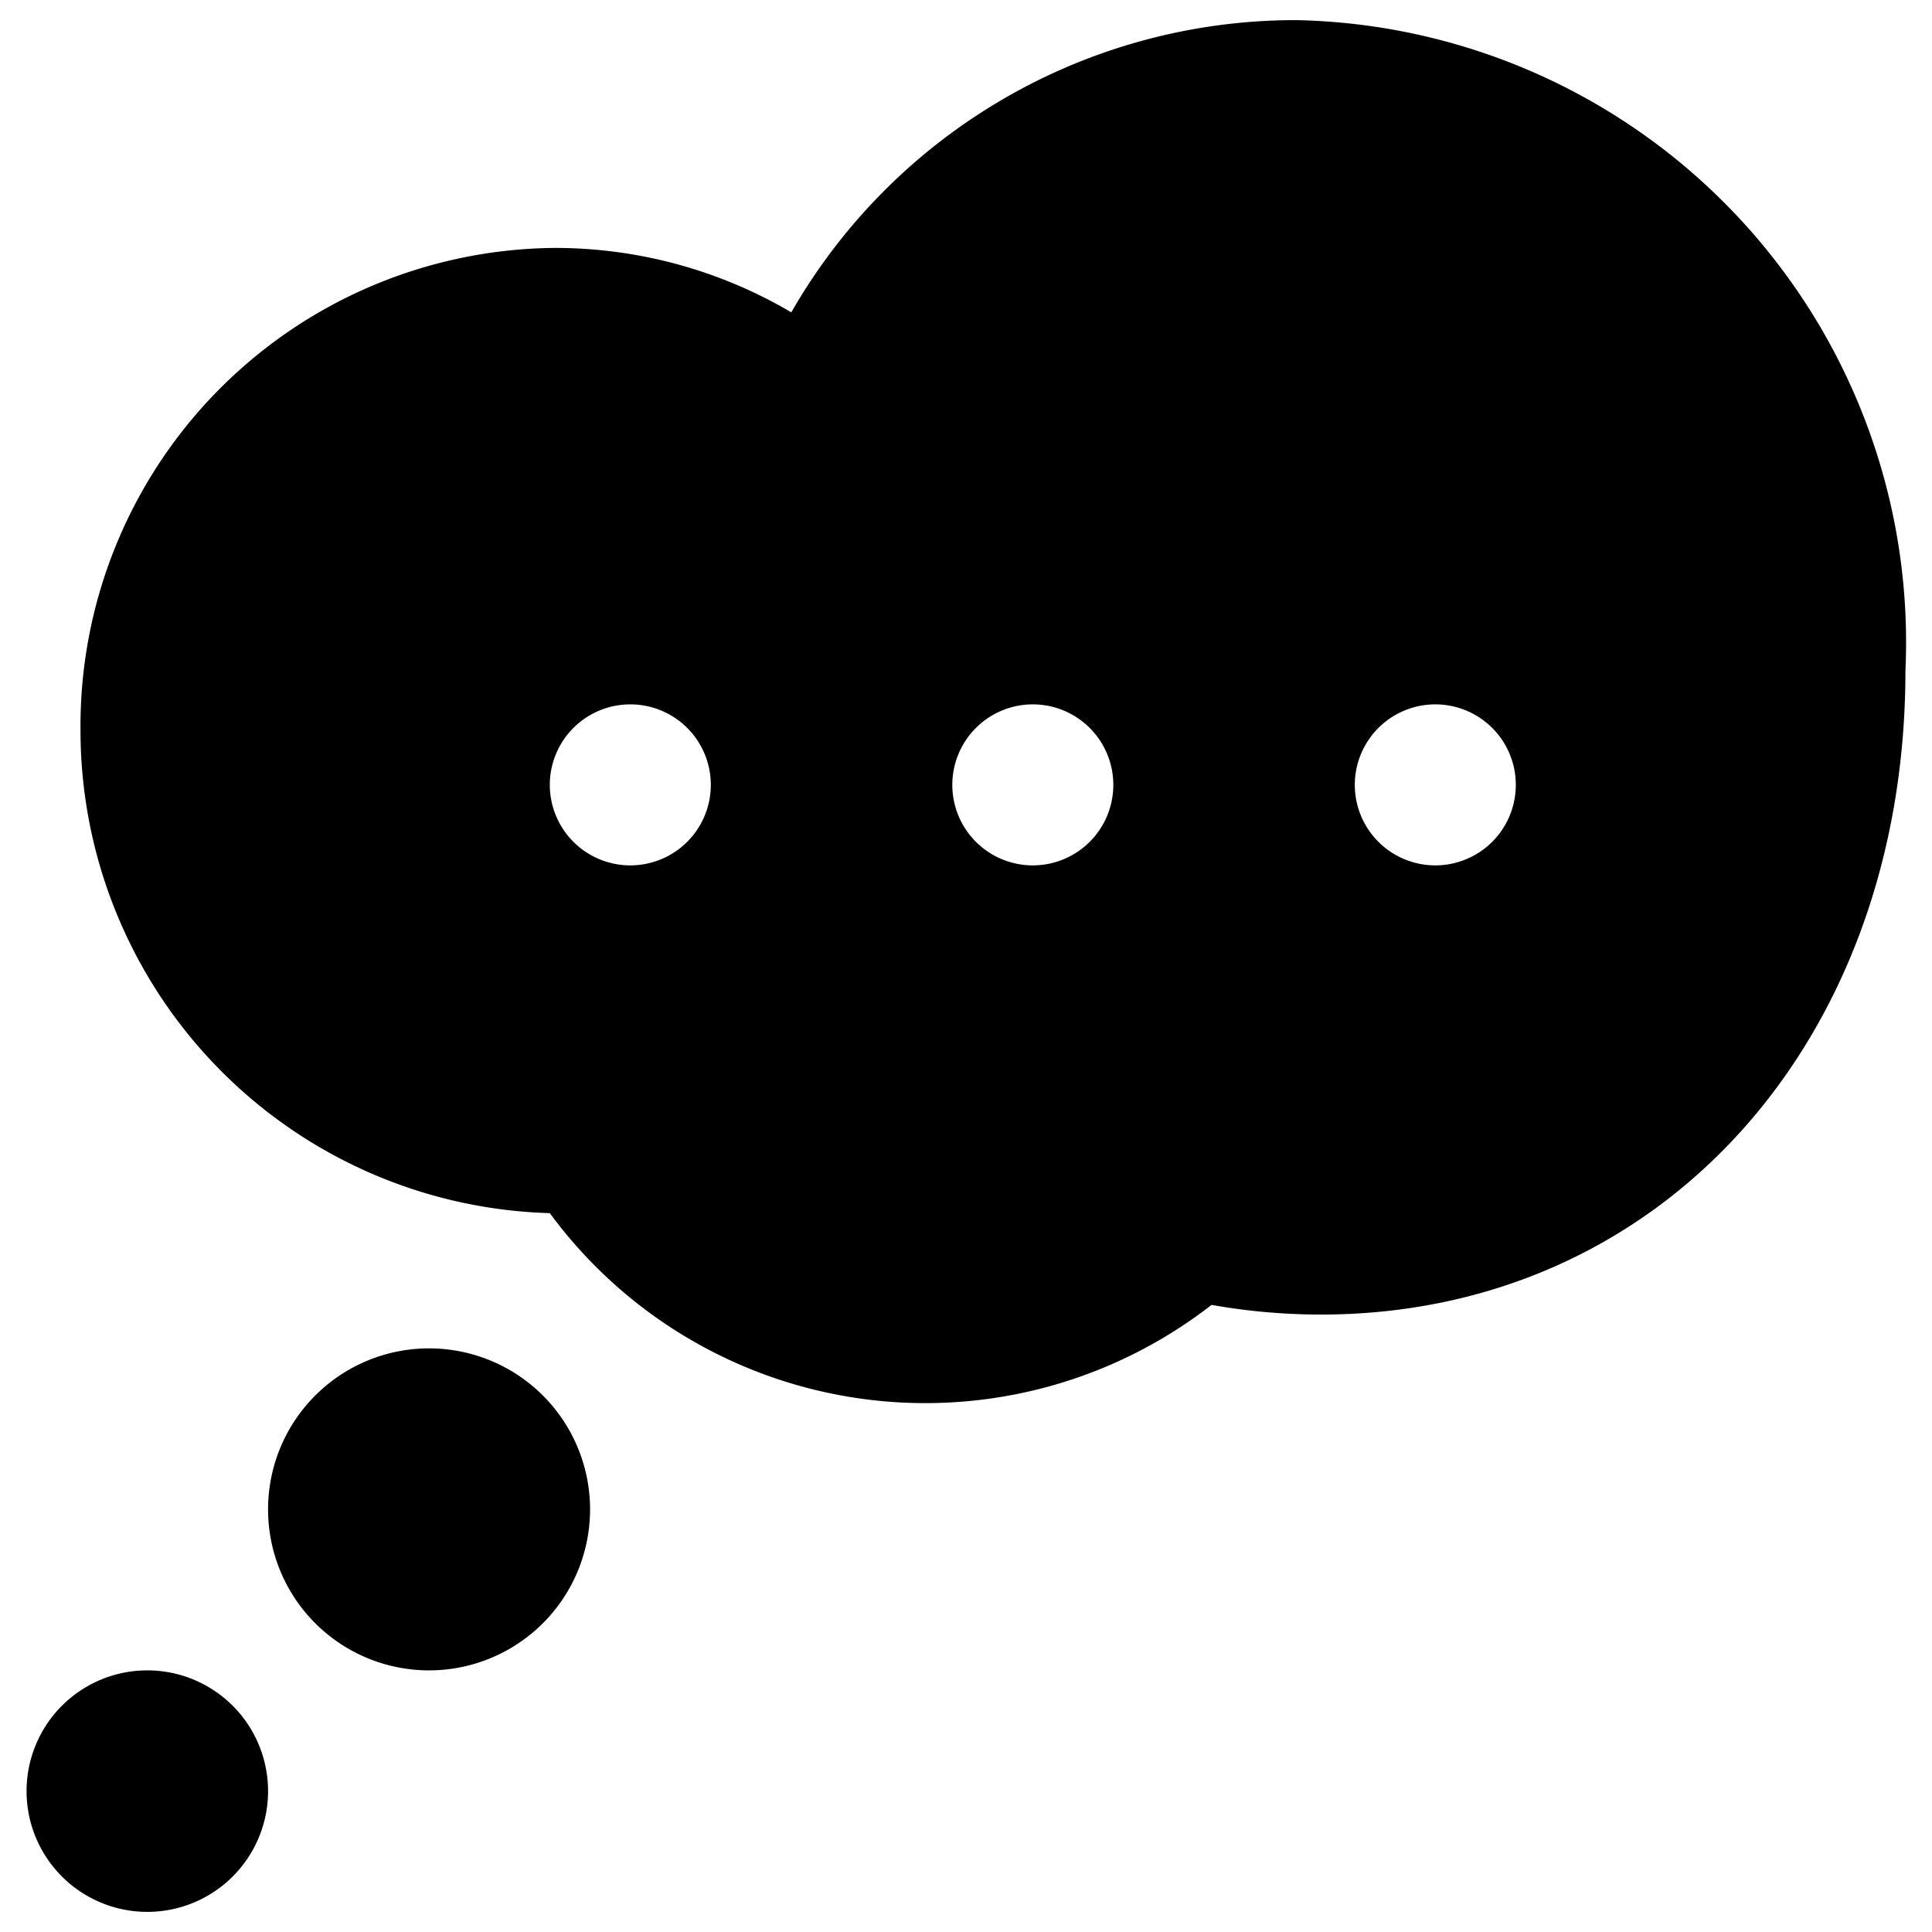 <svg xmlns="http://www.w3.org/2000/svg" viewBox="0 0 24 24"><g><path d="M3.33 18.75a2 2 0 1 0 4 0 2 2 0 1 0 -4 0" fill="#000000" stroke-width="1"></path><path d="M16.1 0.25a7.22 7.22 0 0 0 -6.27 3.63 5.78 5.78 0 0 0 -2.95 -0.8A5.94 5.94 0 0 0 1 9.07a6 6 0 0 0 5.83 6 5.79 5.79 0 0 0 8.22 1.14 7.81 7.81 0 0 0 1.36 0.12c4.21 0 7.26 -3.38 7.26 -8A7.73 7.73 0 0 0 16.1 0.25Zm1.73 10.5a1 1 0 1 1 1 -1 1 1 0 0 1 -1 1Zm-4 -1a1 1 0 1 1 -1 -1 1 1 0 0 1 1 1Zm-6 1a1 1 0 1 1 1 -1 1 1 0 0 1 -1 1Z" fill="#000000" stroke-width="1"></path><path d="M0.33 22.25a1.5 1.5 0 1 0 3 0 1.5 1.5 0 1 0 -3 0" fill="#000000" stroke-width="1"></path></g></svg>